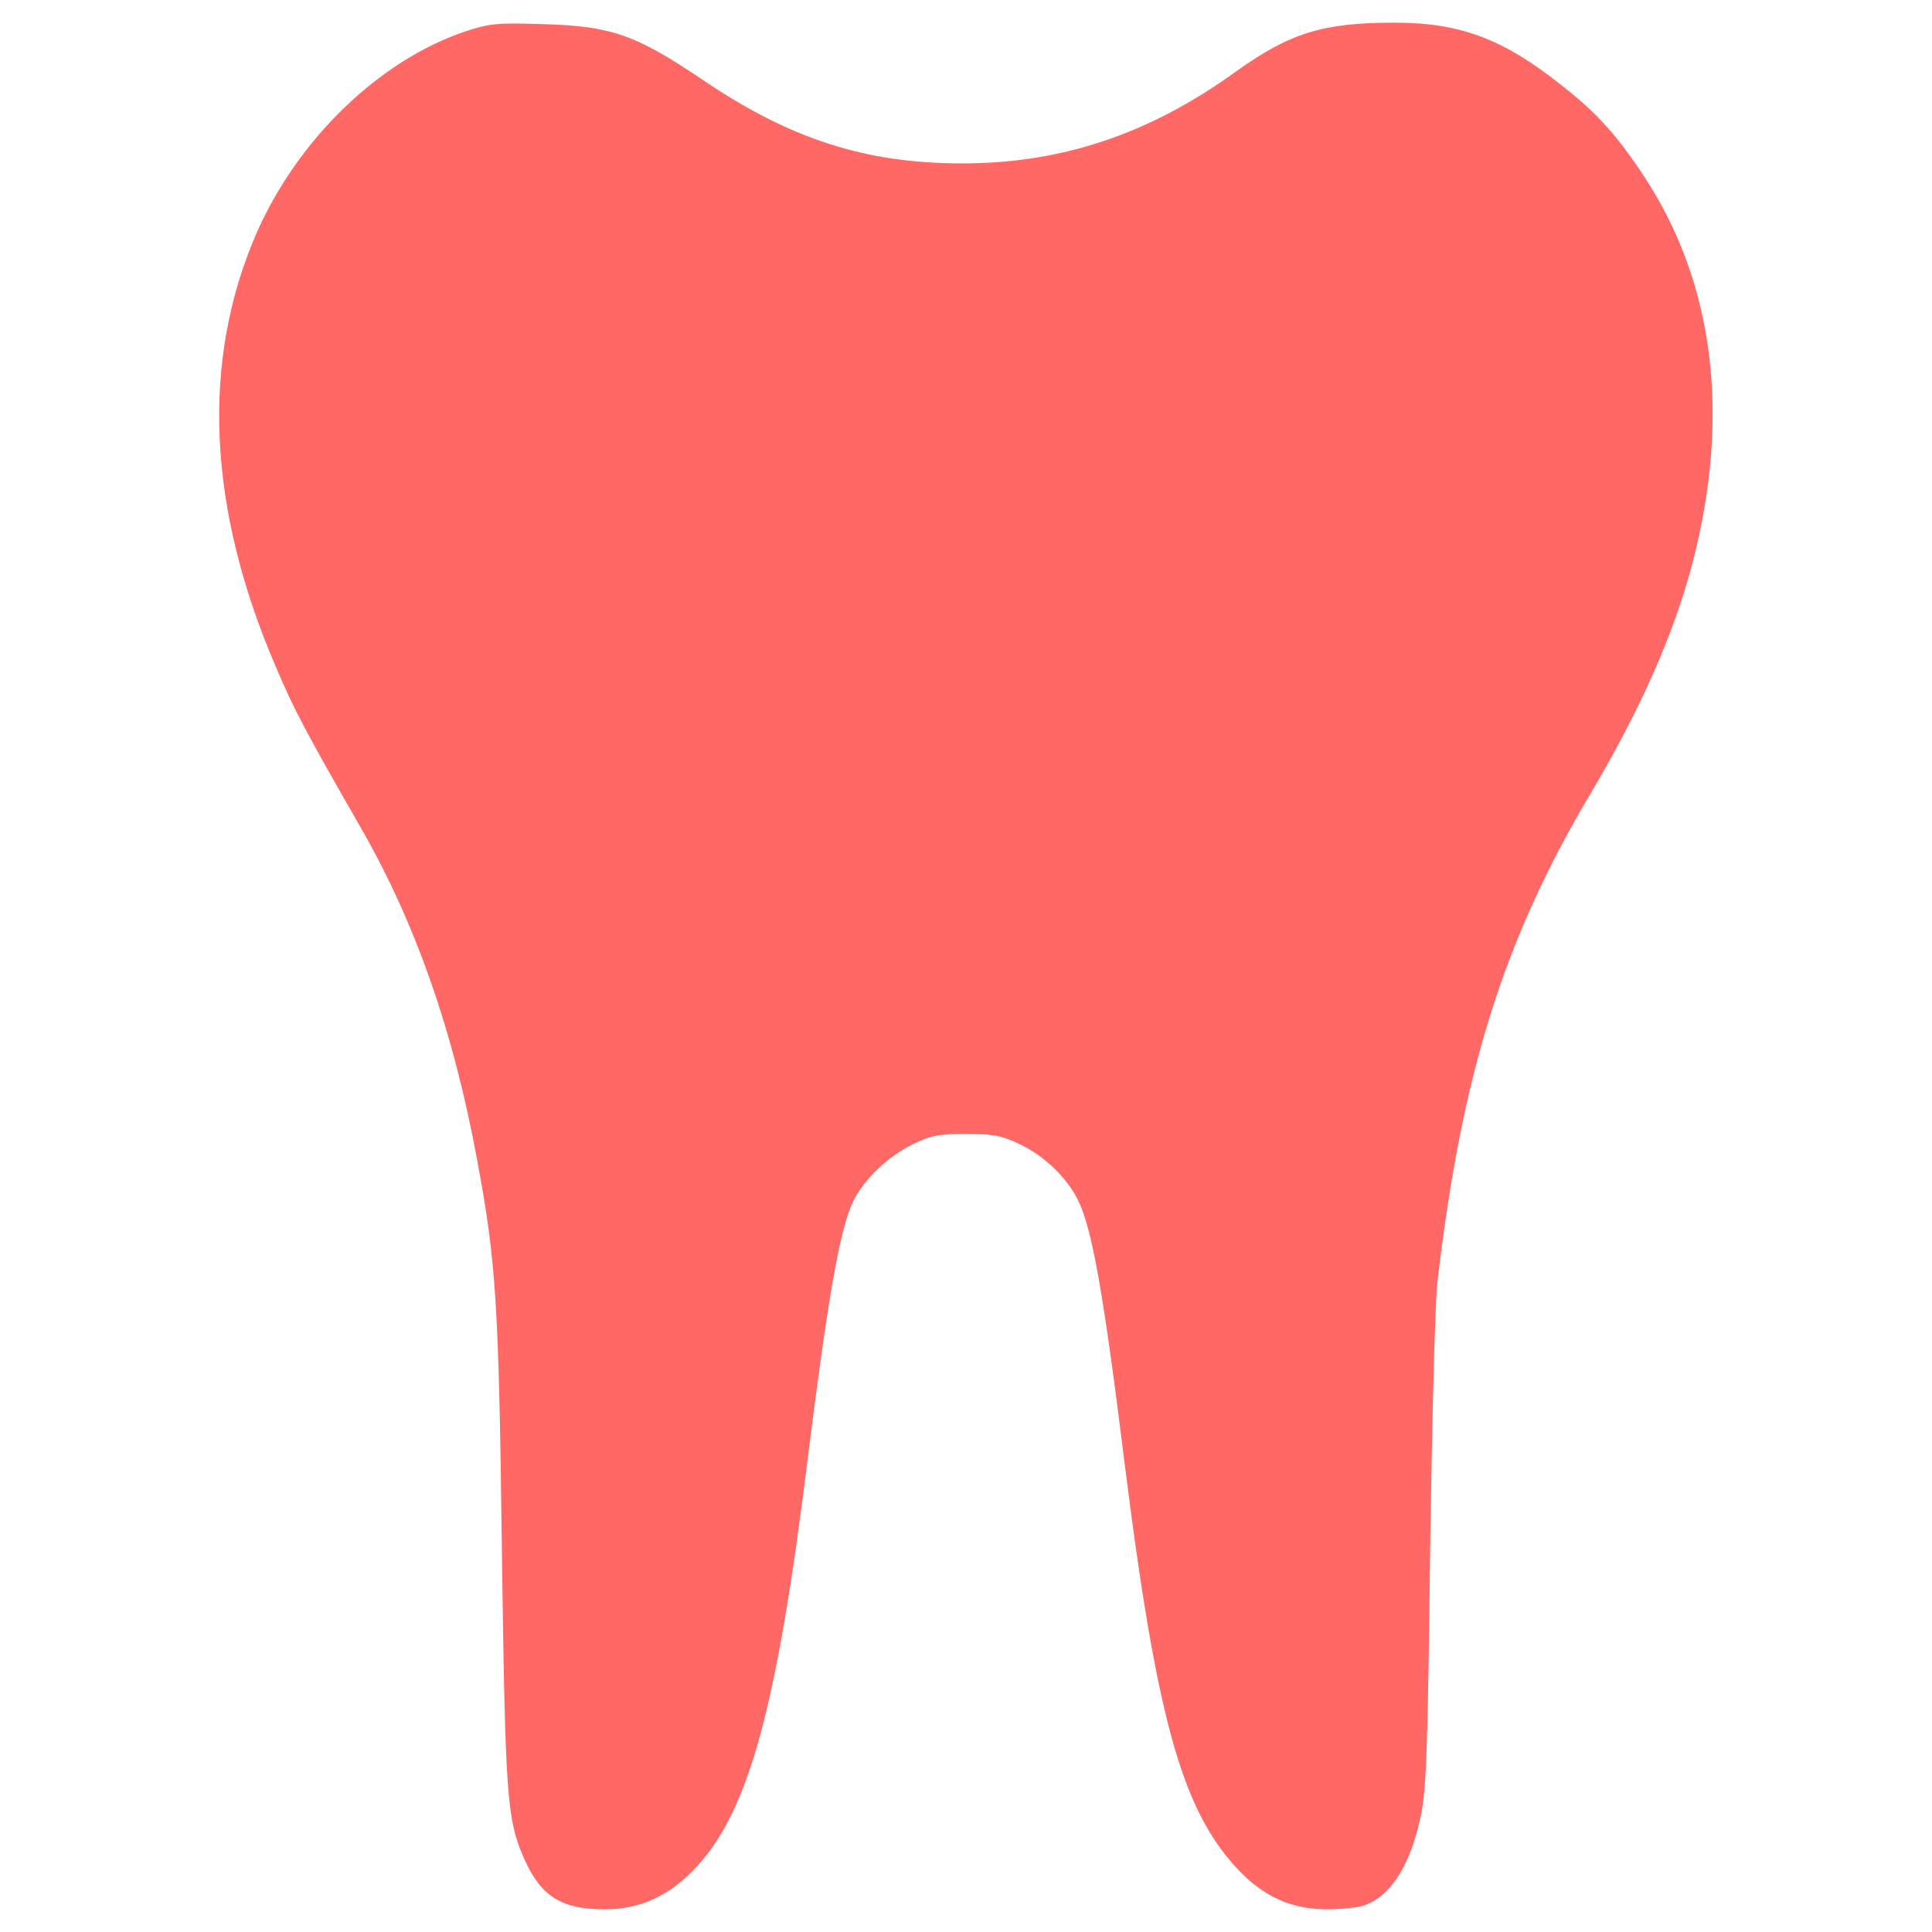 <?xml version="1.0" encoding="UTF-8"?> <svg xmlns="http://www.w3.org/2000/svg" width="40" height="40" viewBox="0 0 40 40" fill="none"> <path d="M9.641 0.648C7.844 1.25 6.148 2.898 5.297 4.859C4.164 7.492 4.297 10.523 5.711 13.805C6.086 14.695 6.344 15.172 7.445 17.094C8.594 19.078 9.391 21.352 9.883 24.039C10.273 26.133 10.328 27.008 10.391 32.109C10.461 37.203 10.492 37.664 10.852 38.484C11.203 39.266 11.625 39.531 12.523 39.531C13.266 39.531 13.883 39.242 14.438 38.633C15.508 37.461 16.086 35.344 16.719 30.234C17.141 26.859 17.383 25.477 17.656 24.891C17.875 24.43 18.375 23.945 18.906 23.688C19.273 23.508 19.438 23.477 20 23.477C20.555 23.477 20.734 23.508 21.109 23.688C21.625 23.93 22.109 24.398 22.336 24.883C22.617 25.484 22.852 26.812 23.281 30.273C23.938 35.531 24.461 37.43 25.586 38.656C26.133 39.258 26.727 39.531 27.477 39.531C27.781 39.531 28.133 39.492 28.258 39.445C28.812 39.242 29.211 38.594 29.422 37.57C29.531 37.016 29.562 36.18 29.609 32.109C29.648 29.469 29.711 26.969 29.758 26.562C30.258 22.25 31.125 19.469 32.922 16.445C33.969 14.68 34.656 13.125 35.039 11.664C35.836 8.617 35.492 5.867 34.047 3.664C33.492 2.82 33.07 2.344 32.359 1.789C31.133 0.805 30.234 0.469 28.875 0.469C27.383 0.469 26.703 0.68 25.562 1.5C23.781 2.781 21.977 3.383 19.922 3.383C17.922 3.383 16.359 2.883 14.531 1.641C13.164 0.719 12.648 0.539 11.25 0.5C10.297 0.469 10.141 0.484 9.641 0.648Z" fill="#FF6865"></path> </svg> 